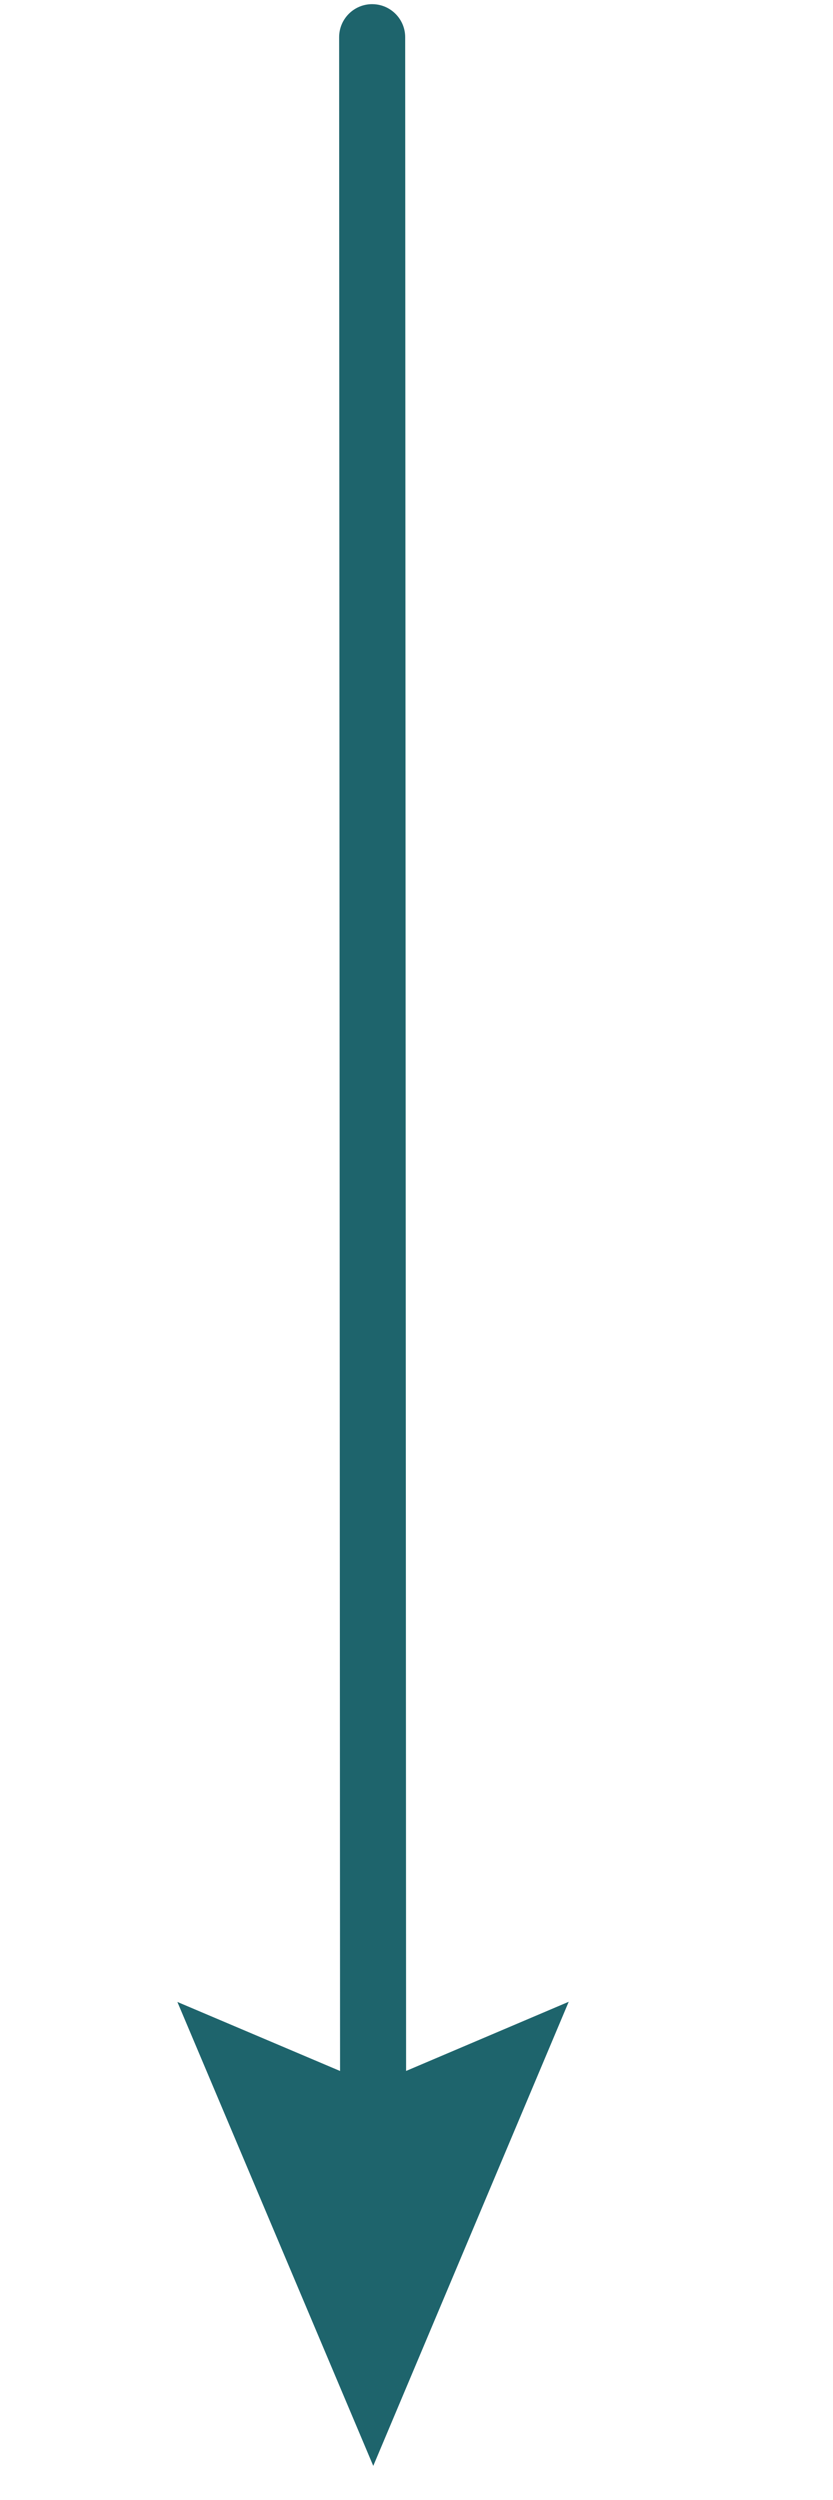 <svg width="43" height="129" viewBox="0 0 43 129" fill="none" xmlns="http://www.w3.org/2000/svg">
<g clip-path="url(#clip0_165_42)">
<path d="M20.916 1.918C20.915 1.056 20.274 0.343 19.442 0.23C19.367 0.22 19.289 0.214 19.21 0.214C18.269 0.215 17.506 0.978 17.506 1.92L17.554 106.863L9.156 103.3L19.268 127.24L29.358 103.291L20.963 106.861L20.916 1.918Z" fill="#1E646C"/>
</g>
<defs>
<clipPath id="clip0_165_42">
<rect width="42.089" height="128.151" fill="white" transform="translate(0.822)"/>
</clipPath>
</defs>
</svg>

